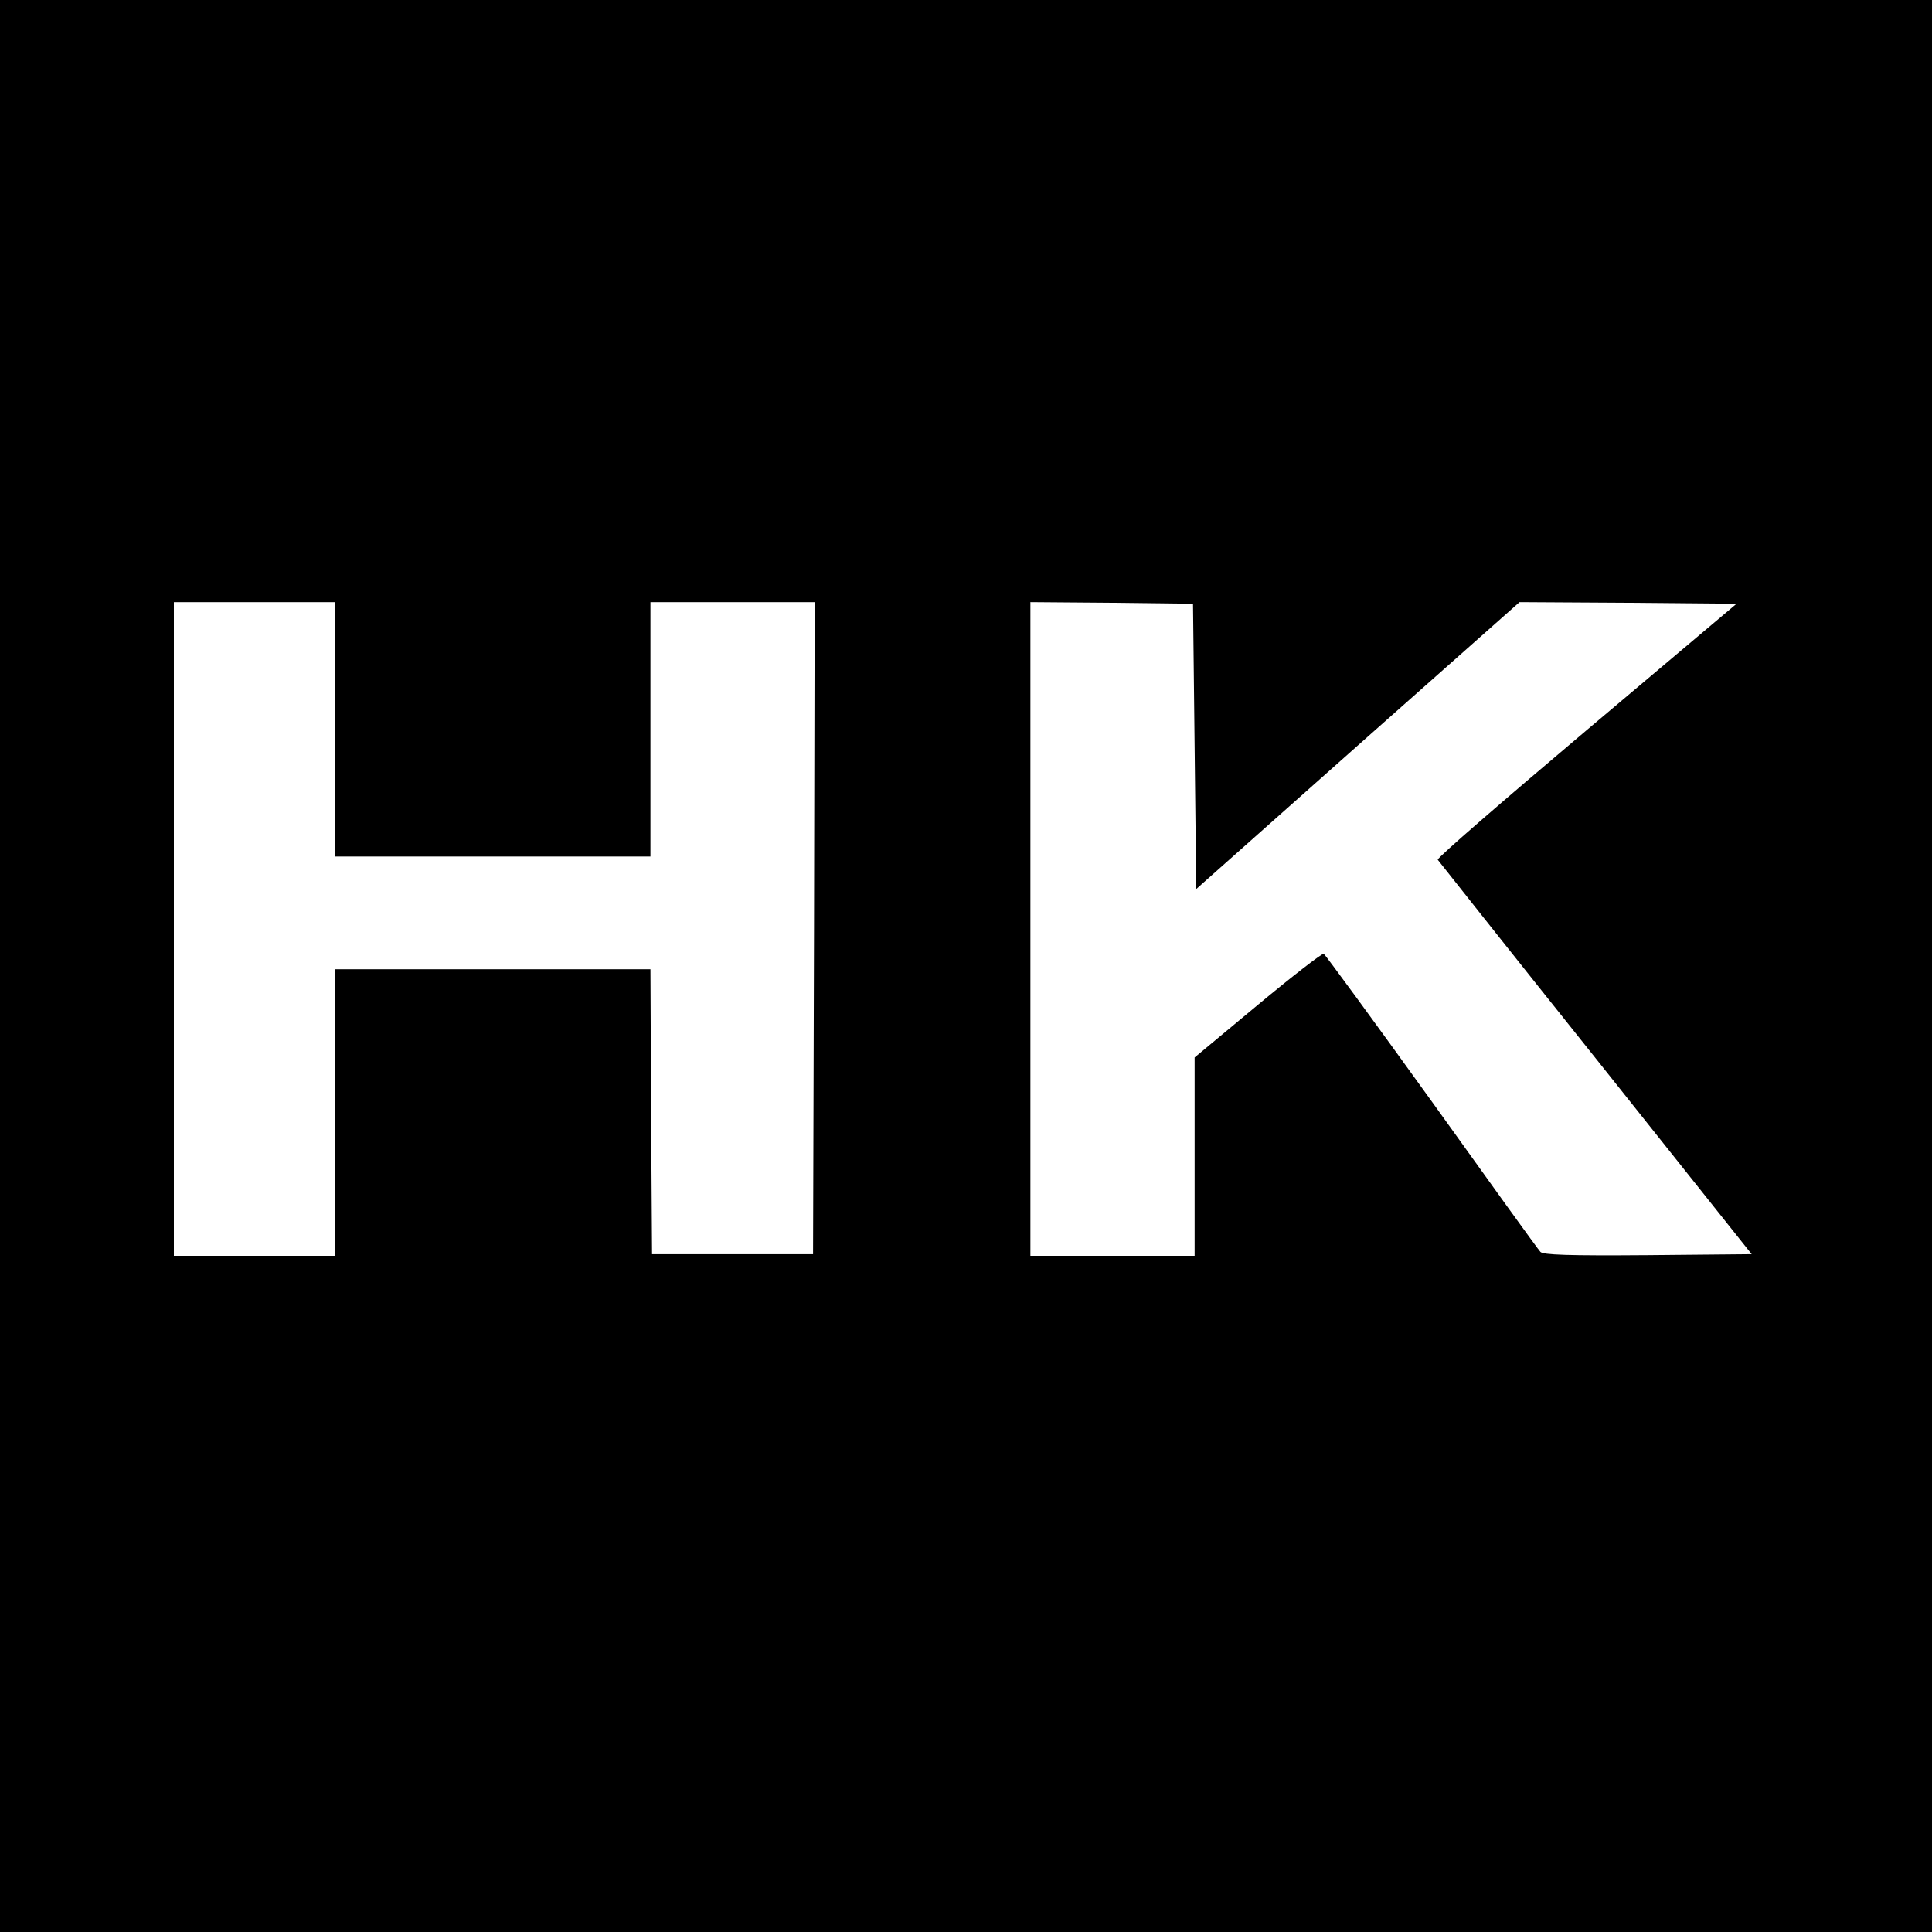 <?xml version="1.0" standalone="no"?>
<!DOCTYPE svg PUBLIC "-//W3C//DTD SVG 20010904//EN"
 "http://www.w3.org/TR/2001/REC-SVG-20010904/DTD/svg10.dtd">
<svg version="1.0" xmlns="http://www.w3.org/2000/svg"
 width="600pt" height="600pt" viewBox="0 0 600 600"
 preserveAspectRatio="xMidYMid meet">
<g transform="translate(0,600) scale(0.1,-0.1)"
fill="#000000" stroke="none">
<path d="M0 3000 l0 -3000 3000 0 3000 0 0 3000 0 3000 -3000 0 -3000 0 0
-3000z m1040 735 l0 -395 490 0 490 0 0 395 0 395 255 0 255 0 -2 -1012 -3
-1013 -250 0 -250 0 -3 443 -2 442 -490 0 -490 0 0 -445 0 -445 -250 0 -250 0
0 1015 0 1015 250 0 250 0 0 -395z m2670 -53 l5 -443 502 446 502 445 337 -2
337 -3 -466 -393 c-257 -217 -465 -397 -462 -402 3 -4 223 -282 490 -616 l485
-609 -322 -3 c-249 -2 -325 1 -334 10 -7 7 -159 218 -338 468 -180 250 -331
456 -335 458 -5 2 -98 -70 -205 -159 l-196 -163 0 -308 0 -308 -255 0 -255 0
0 1015 0 1015 253 -2 252 -3 5 -443z"/>
</g>
</svg>
